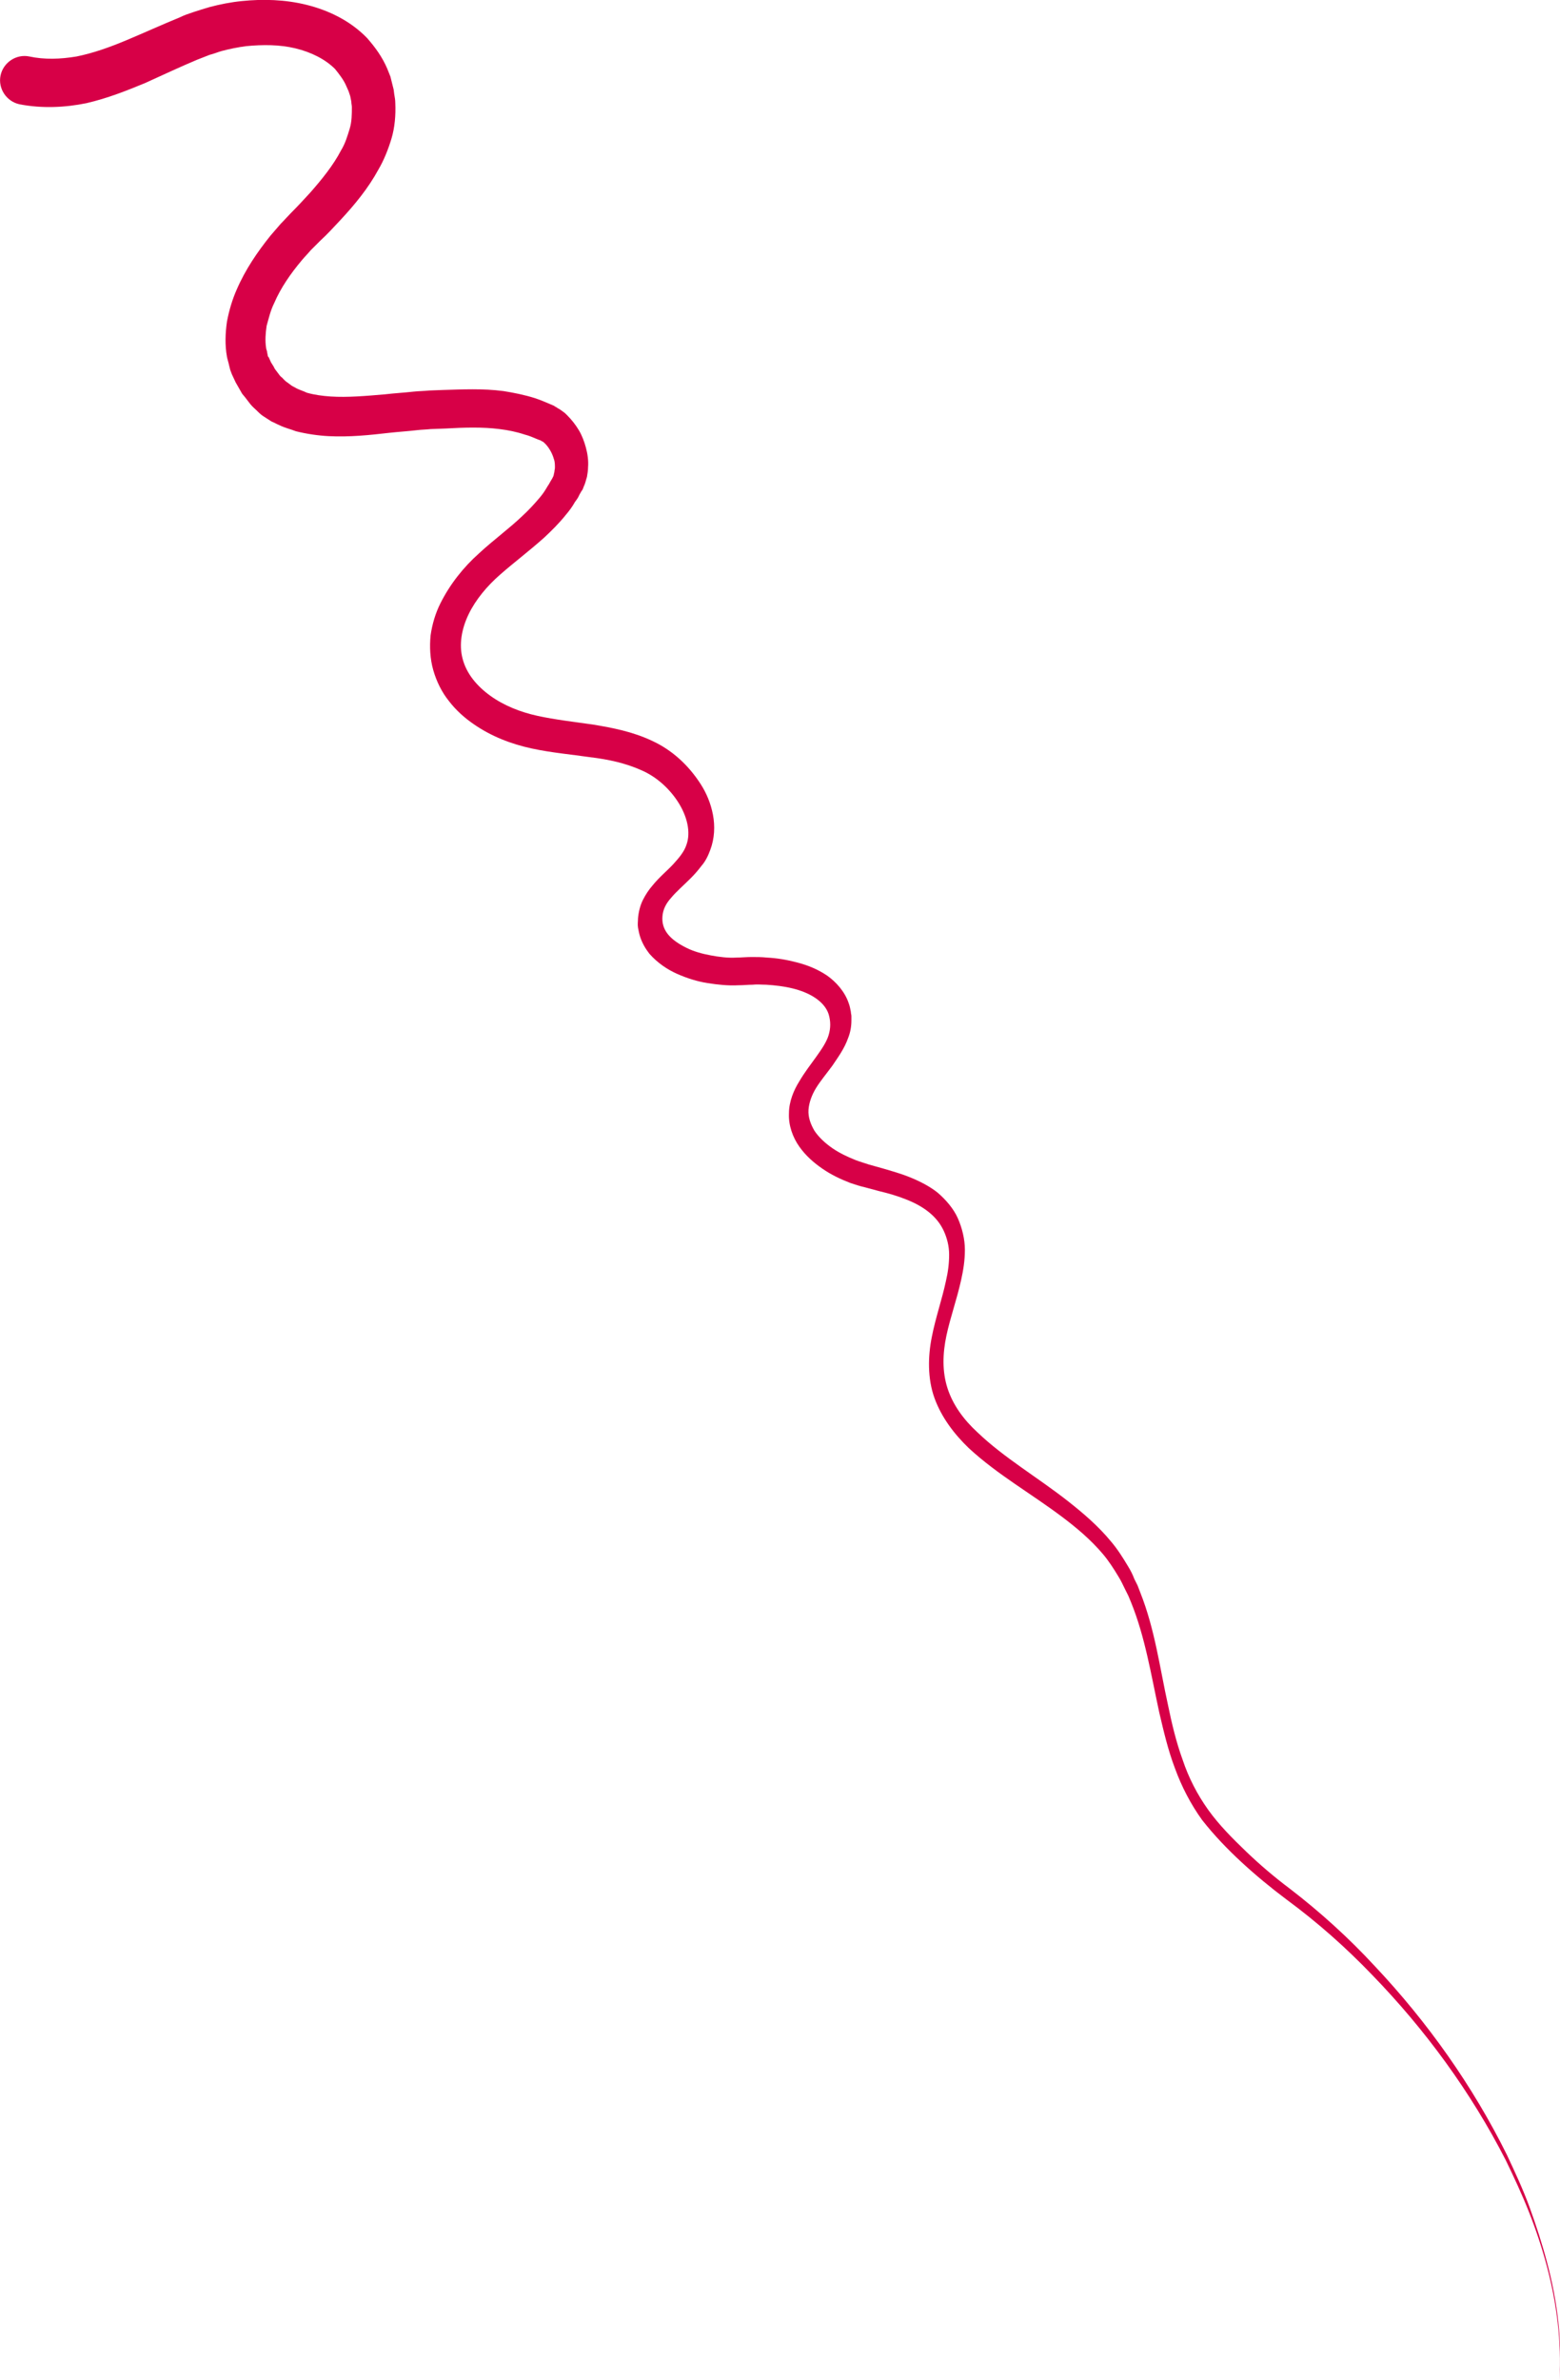 <?xml version="1.0" encoding="UTF-8"?> <svg xmlns="http://www.w3.org/2000/svg" xmlns:xlink="http://www.w3.org/1999/xlink" version="1.1" id="Layer_1" x="0px" y="0px" viewBox="0 0 287.3 438.2" style="enable-background:new 0 0 287.3 438.2;" xml:space="preserve"> <style type="text/css"> .st0{fill:#D70047;} .st1{fill:#D70047;stroke:#D70047;stroke-miterlimit:10;} .st2{fill:url(#SVGID_1_);} .st3{fill:url(#SVGID_00000056416771760484897980000005712506099582638250_);} .st4{fill:none;stroke:#D70047;stroke-width:6;stroke-miterlimit:10;} .st5{opacity:0.2;fill:#D70047;enable-background:new ;} .st6{opacity:0.61;fill:#D70047;enable-background:new ;} </style> <g> <g> <path class="st0" d="M287.2,438.2c0.4-7.1-0.5-14.1-2.3-20.9c-0.9-3.4-2-6.7-3.3-10s-2.8-6.5-4.3-9.6c-6.4-12.5-14.8-24-24.6-34.1 c-4.9-5.1-10.1-9.7-15.8-13.9c-2.8-2.1-5.6-4.4-8.2-6.8s-5.1-5-7.3-7.8c-2.1-2.9-3.8-6.2-5-9.5c-1.3-3.4-2.1-6.9-2.9-10.3 c-1.5-6.9-2.6-13.9-5.2-20.3l-0.5-1.2l-0.6-1.2c-0.4-0.8-0.7-1.5-1.2-2.3c-0.9-1.5-1.8-2.9-2.9-4.2c-2.2-2.6-4.8-4.8-7.6-6.9 c-2.8-2.1-5.7-4-8.6-6s-5.8-4.1-8.5-6.6c-2.6-2.5-5-5.6-6.3-9.2c-1.3-3.6-1.2-7.7-0.5-11.2c0.7-3.6,1.9-7,2.6-10.3 c0.4-1.7,0.6-3.3,0.6-4.9s-0.4-3.1-1-4.4c-1.3-2.8-3.9-4.6-7-5.8c-1.5-0.6-3.2-1.1-4.9-1.5l-2.6-0.7c-0.9-0.2-1.8-0.5-2.7-0.8 c-1.8-0.7-3.5-1.5-5.1-2.6s-3.1-2.4-4.3-4.1c-1.2-1.7-2-3.9-1.9-6.1c0-2.2,0.9-4.3,1.9-5.9c1-1.7,2.1-3.1,3.1-4.5s1.9-2.7,2.3-4 s0.4-2.6,0-3.9c-0.4-1.2-1.3-2.2-2.5-3c-2.4-1.6-5.7-2.2-9-2.4c-0.8,0-1.7-0.1-2.5,0c-0.9,0-1.6,0.1-2.6,0.1 c-1.9,0.1-3.8-0.1-5.7-0.4c-1.9-0.3-3.8-0.9-5.6-1.7c-1.8-0.8-3.6-2-5.1-3.7c-0.7-0.9-1.3-1.9-1.7-3.1c-0.2-0.6-0.3-1.2-0.4-1.7 c-0.1-0.6,0-1.2,0-1.7c0.1-1.2,0.4-2.4,0.9-3.4s1.1-1.9,1.8-2.7c1.3-1.6,2.7-2.7,3.8-3.9c1.1-1.2,2-2.3,2.4-3.5 c0.9-2.4,0.1-5.4-1.5-7.9s-4-4.7-6.8-5.9c-2.9-1.3-6.1-2-9.5-2.4c-3.4-0.5-7-0.8-10.7-1.6c-3.7-0.8-7.4-2.2-10.7-4.5 c-1.6-1.1-3.2-2.5-4.5-4.2c-1.3-1.6-2.3-3.6-2.9-5.7c-0.6-2.1-0.7-4.3-0.5-6.4c0.3-2.1,0.9-4.1,1.8-5.9c1.8-3.6,4.3-6.7,7.1-9.2 c2.7-2.5,5.6-4.6,8-6.9c1.2-1.1,2.3-2.3,3.3-3.5c0.5-0.6,0.9-1.2,1.3-1.9c0.2-0.3,0.4-0.6,0.6-1l0.3-0.5l0.2-0.4 c0.1-0.2,0.1-0.5,0.2-0.8c0-0.3,0.1-0.5,0.1-0.8c0-0.5,0-1.1-0.2-1.6c-0.3-1.1-1-2.3-1.8-3c-0.1-0.1-0.2-0.2-0.3-0.2 c-0.1-0.1-0.2-0.1-0.2-0.1s0,0-0.1-0.1L99.3,81l-0.5-0.2c-0.7-0.3-1.4-0.6-2.2-0.8c-1.5-0.5-3-0.8-4.6-1c-3.1-0.4-6.5-0.3-10-0.1 L79.3,79c-0.9,0.1-1.7,0.1-2.5,0.2c-1.7,0.2-3.4,0.3-5.2,0.5c-3.5,0.4-7.2,0.8-11.1,0.6c-1.9-0.1-4-0.4-6-0.9c-1-0.4-2-0.6-3-1.1 c-0.5-0.2-1-0.5-1.5-0.7l-1.4-0.9c-0.5-0.3-0.9-0.7-1.3-1.1c-0.4-0.4-0.8-0.7-1.2-1.2l-1-1.3l-0.5-0.6l-0.4-0.7l-0.8-1.4l-0.7-1.5 c-0.1-0.3-0.2-0.5-0.3-0.8l-0.2-0.8c-0.1-0.5-0.3-1.1-0.4-1.6c-0.4-2.2-0.3-4.4,0-6.5c0.4-2.1,1-4.1,1.8-5.9 c1.6-3.7,3.8-6.9,6.2-9.9c0.6-0.7,1.2-1.4,1.9-2.2c0.7-0.7,1.3-1.4,1.9-2c1.2-1.2,2.4-2.5,3.5-3.7c2.2-2.5,4.3-5.1,5.7-7.8 c0.8-1.3,1.2-2.7,1.6-4c0.4-1.3,0.4-2.7,0.4-4c0-0.3-0.1-0.6-0.1-1l-0.1-0.5l-0.1-0.5l-0.3-0.9l-0.4-0.9c-0.5-1.2-1.3-2.2-2.1-3.2 c-1.8-1.8-4.4-3.1-7.3-3.8c-2.9-0.7-6-0.7-9.1-0.4c-1.5,0.2-3,0.5-4.5,0.9c-0.7,0.2-1.4,0.5-2.2,0.7c-0.8,0.3-1.5,0.6-2.3,0.9 c-3.1,1.3-6.3,2.8-9.6,4.3c-3.4,1.4-6.9,2.8-10.8,3.7c-3.9,0.8-8.2,1-12.3,0.2c-2.4-0.5-4-2.9-3.5-5.3s2.9-4,5.3-3.5l0,0l0,0 c2.8,0.6,5.7,0.5,8.7,0c3-0.6,6.1-1.7,9.2-3c3.1-1.3,6.4-2.8,9.8-4.2c0.8-0.4,1.7-0.7,2.6-1c0.9-0.3,1.9-0.6,2.9-0.9 c1.9-0.5,3.9-0.9,5.9-1.1c3.9-0.4,8-0.3,12,0.7s8,2.9,11.1,6.1c1.5,1.7,2.8,3.5,3.7,5.6c0.2,0.5,0.4,1,0.6,1.5l0.4,1.6l0.2,0.8 l0.1,0.8c0.1,0.6,0.2,1.1,0.2,1.7c0.1,2.2-0.1,4.5-0.7,6.5c-0.6,2-1.4,4-2.4,5.7c-1.9,3.5-4.4,6.5-6.9,9.2 c-1.3,1.4-2.5,2.7-3.8,3.9l-1.8,1.8c-0.5,0.6-1.1,1.2-1.6,1.8c-2.1,2.5-3.9,5.1-5.1,7.9c-0.7,1.4-1,2.8-1.4,4.2 c-0.2,1.4-0.3,2.7-0.1,4c0,0.3,0.2,0.6,0.2,0.9l0.1,0.5c0,0.2,0.1,0.3,0.2,0.4l0.4,0.9l0.5,0.8l0.2,0.4l0.3,0.4l0.6,0.8 c0.2,0.3,0.5,0.4,0.7,0.7c0.2,0.2,0.5,0.5,0.7,0.6l0.8,0.6c0.3,0.2,0.6,0.3,0.9,0.5c0.6,0.3,1.3,0.5,1.9,0.8 c1.4,0.4,2.9,0.6,4.4,0.7c3.1,0.2,6.5-0.1,10-0.4c1.7-0.2,3.5-0.3,5.3-0.5c0.9-0.1,1.9-0.1,2.8-0.2l2.6-0.1 c3.5-0.1,7.3-0.3,11.1,0.2c1.9,0.3,3.9,0.7,5.8,1.3c0.9,0.3,1.9,0.7,2.8,1.1l0.7,0.3l0.3,0.2c0.1,0,0.3,0.2,0.5,0.3 c0.4,0.2,0.6,0.4,0.9,0.6s0.5,0.4,0.7,0.6c0.9,0.9,1.6,1.8,2.2,2.8s1,2.1,1.3,3.2s0.5,2.4,0.4,3.6c0,0.6-0.1,1.2-0.2,1.8 c-0.2,0.6-0.3,1.2-0.6,1.8c-0.1,0.3-0.2,0.6-0.4,0.8l-0.4,0.7c-0.2,0.5-0.5,0.9-0.8,1.3c-0.5,0.9-1.1,1.7-1.7,2.4 c-1.2,1.5-2.6,2.9-4,4.2c-2.8,2.5-5.6,4.6-8.1,6.8c-2.4,2.1-4.5,4.6-5.8,7.3c-1.3,2.7-1.8,5.6-1.1,8.2c0.7,2.7,2.6,5,5.1,6.8 c2.5,1.8,5.5,3,8.7,3.7c3.2,0.7,6.7,1.1,10.2,1.6c3.6,0.6,7.3,1.3,10.9,3c3.7,1.7,6.7,4.5,8.9,7.9c1.1,1.7,1.9,3.6,2.3,5.7 s0.3,4.4-0.5,6.5c-0.4,1.1-0.9,2.1-1.6,2.9c-0.6,0.8-1.3,1.6-2,2.3c-1.3,1.3-2.7,2.5-3.6,3.6c-1,1.1-1.5,2.2-1.6,3.4 c-0.1,1.2,0.2,2.3,1,3.3s2,1.8,3.4,2.5s2.9,1.1,4.5,1.4s3.2,0.5,4.8,0.4c0.7,0,1.8-0.1,2.7-0.1c0.9,0,1.9,0,2.8,0.1 c1.9,0.1,3.7,0.4,5.6,0.9s3.7,1.2,5.5,2.4c1.7,1.2,3.3,3,4,5.1c0.2,0.5,0.3,1.1,0.4,1.6c0,0.3,0.1,0.5,0.1,0.8v0.8 c0,1.1-0.2,2.2-0.6,3.2c-0.7,2-1.9,3.6-2.9,5.1c-1.1,1.5-2.2,2.8-3,4.1c-0.8,1.3-1.3,2.7-1.4,4c-0.1,1.4,0.4,2.7,1.1,3.9 c0.8,1.2,2,2.3,3.3,3.2c1.3,0.9,2.8,1.6,4.3,2.2c0.8,0.3,1.5,0.5,2.4,0.8l2.5,0.7c1.7,0.5,3.5,1,5.2,1.7s3.5,1.6,5,2.8 c1.5,1.3,2.9,2.9,3.7,4.7c0.8,1.8,1.3,3.9,1.3,5.8c0,2-0.3,3.8-0.7,5.6c-0.8,3.6-2,6.9-2.7,10.2c-0.7,3.3-0.8,6.6,0.2,9.7 c1,3.1,3,5.8,5.5,8.1c4.9,4.7,11.1,8.3,16.7,12.7c2.8,2.2,5.6,4.6,7.9,7.4c1.2,1.4,2.2,3,3.1,4.5c0.5,0.8,0.9,1.6,1.2,2.4l0.6,1.2 l0.5,1.3c2.7,6.8,3.6,13.9,5.1,20.7c0.7,3.4,1.5,6.8,2.7,10.1c1.1,3.3,2.7,6.4,4.7,9.2c2,2.8,4.5,5.3,7,7.7c2.5,2.4,5.2,4.7,8,6.8 c5.6,4.3,10.9,9.1,15.7,14.3c9.7,10.3,18,22,24.3,34.7c1.5,3.2,3,6.4,4.2,9.7c1.2,3.3,2.3,6.7,3.2,10.1 C286.9,424,287.7,431.1,287.2,438.2z"></path> </g> </g> </svg> 